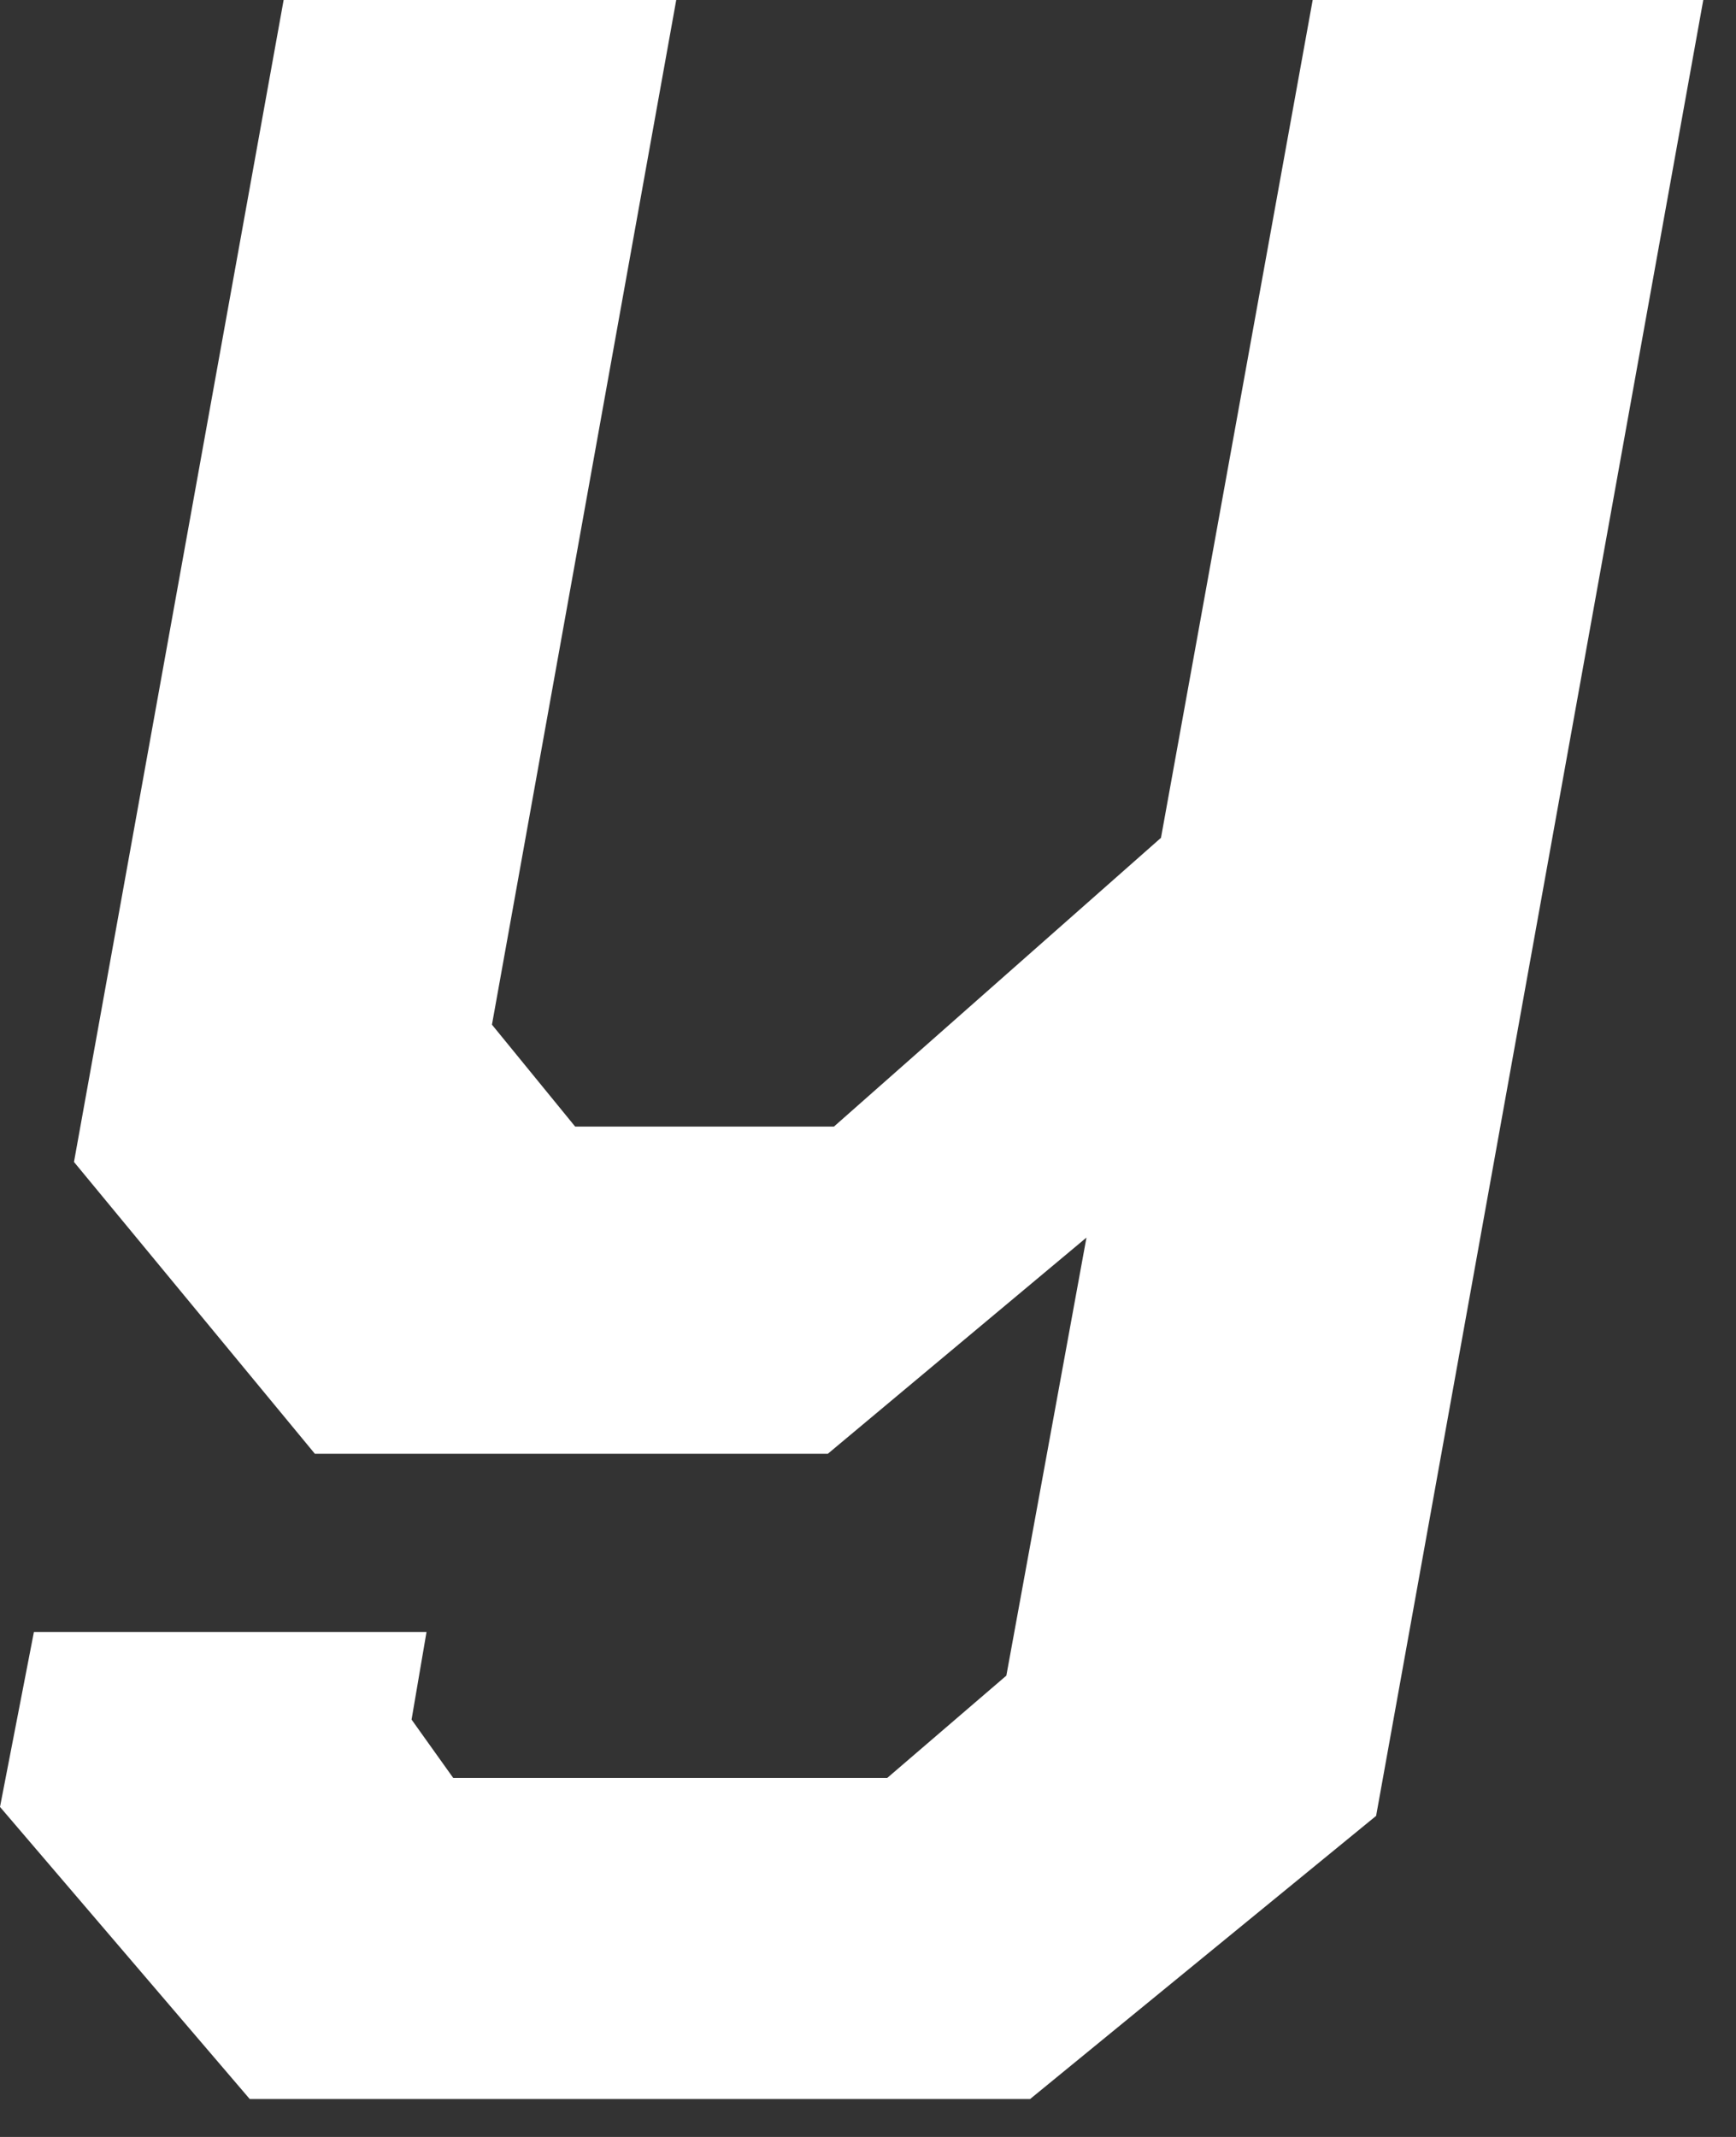 <?xml version="1.0" encoding="utf-8"?>
<svg xmlns="http://www.w3.org/2000/svg" fill="none" height="100%" overflow="visible" preserveAspectRatio="none" style="display: block;" viewBox="0 0 13 16" width="100%">
<rect x="0" y="0" width="13" height="16" fill="#333333" stroke="none"/>
<path d="M12.755 0L10.305 13.596L7.714 15.716H1.87L0 13.529L0.254 12.219H3.194L3.082 12.875L3.394 13.312H6.644L7.536 12.546L8.136 9.266L6.199 10.885H2.358L0.554 8.7L2.124 0H5.064L3.684 7.672L4.307 8.435H6.245L8.694 6.273L9.83 0H12.755Z" fill="white" id="Vector"/>
</svg>